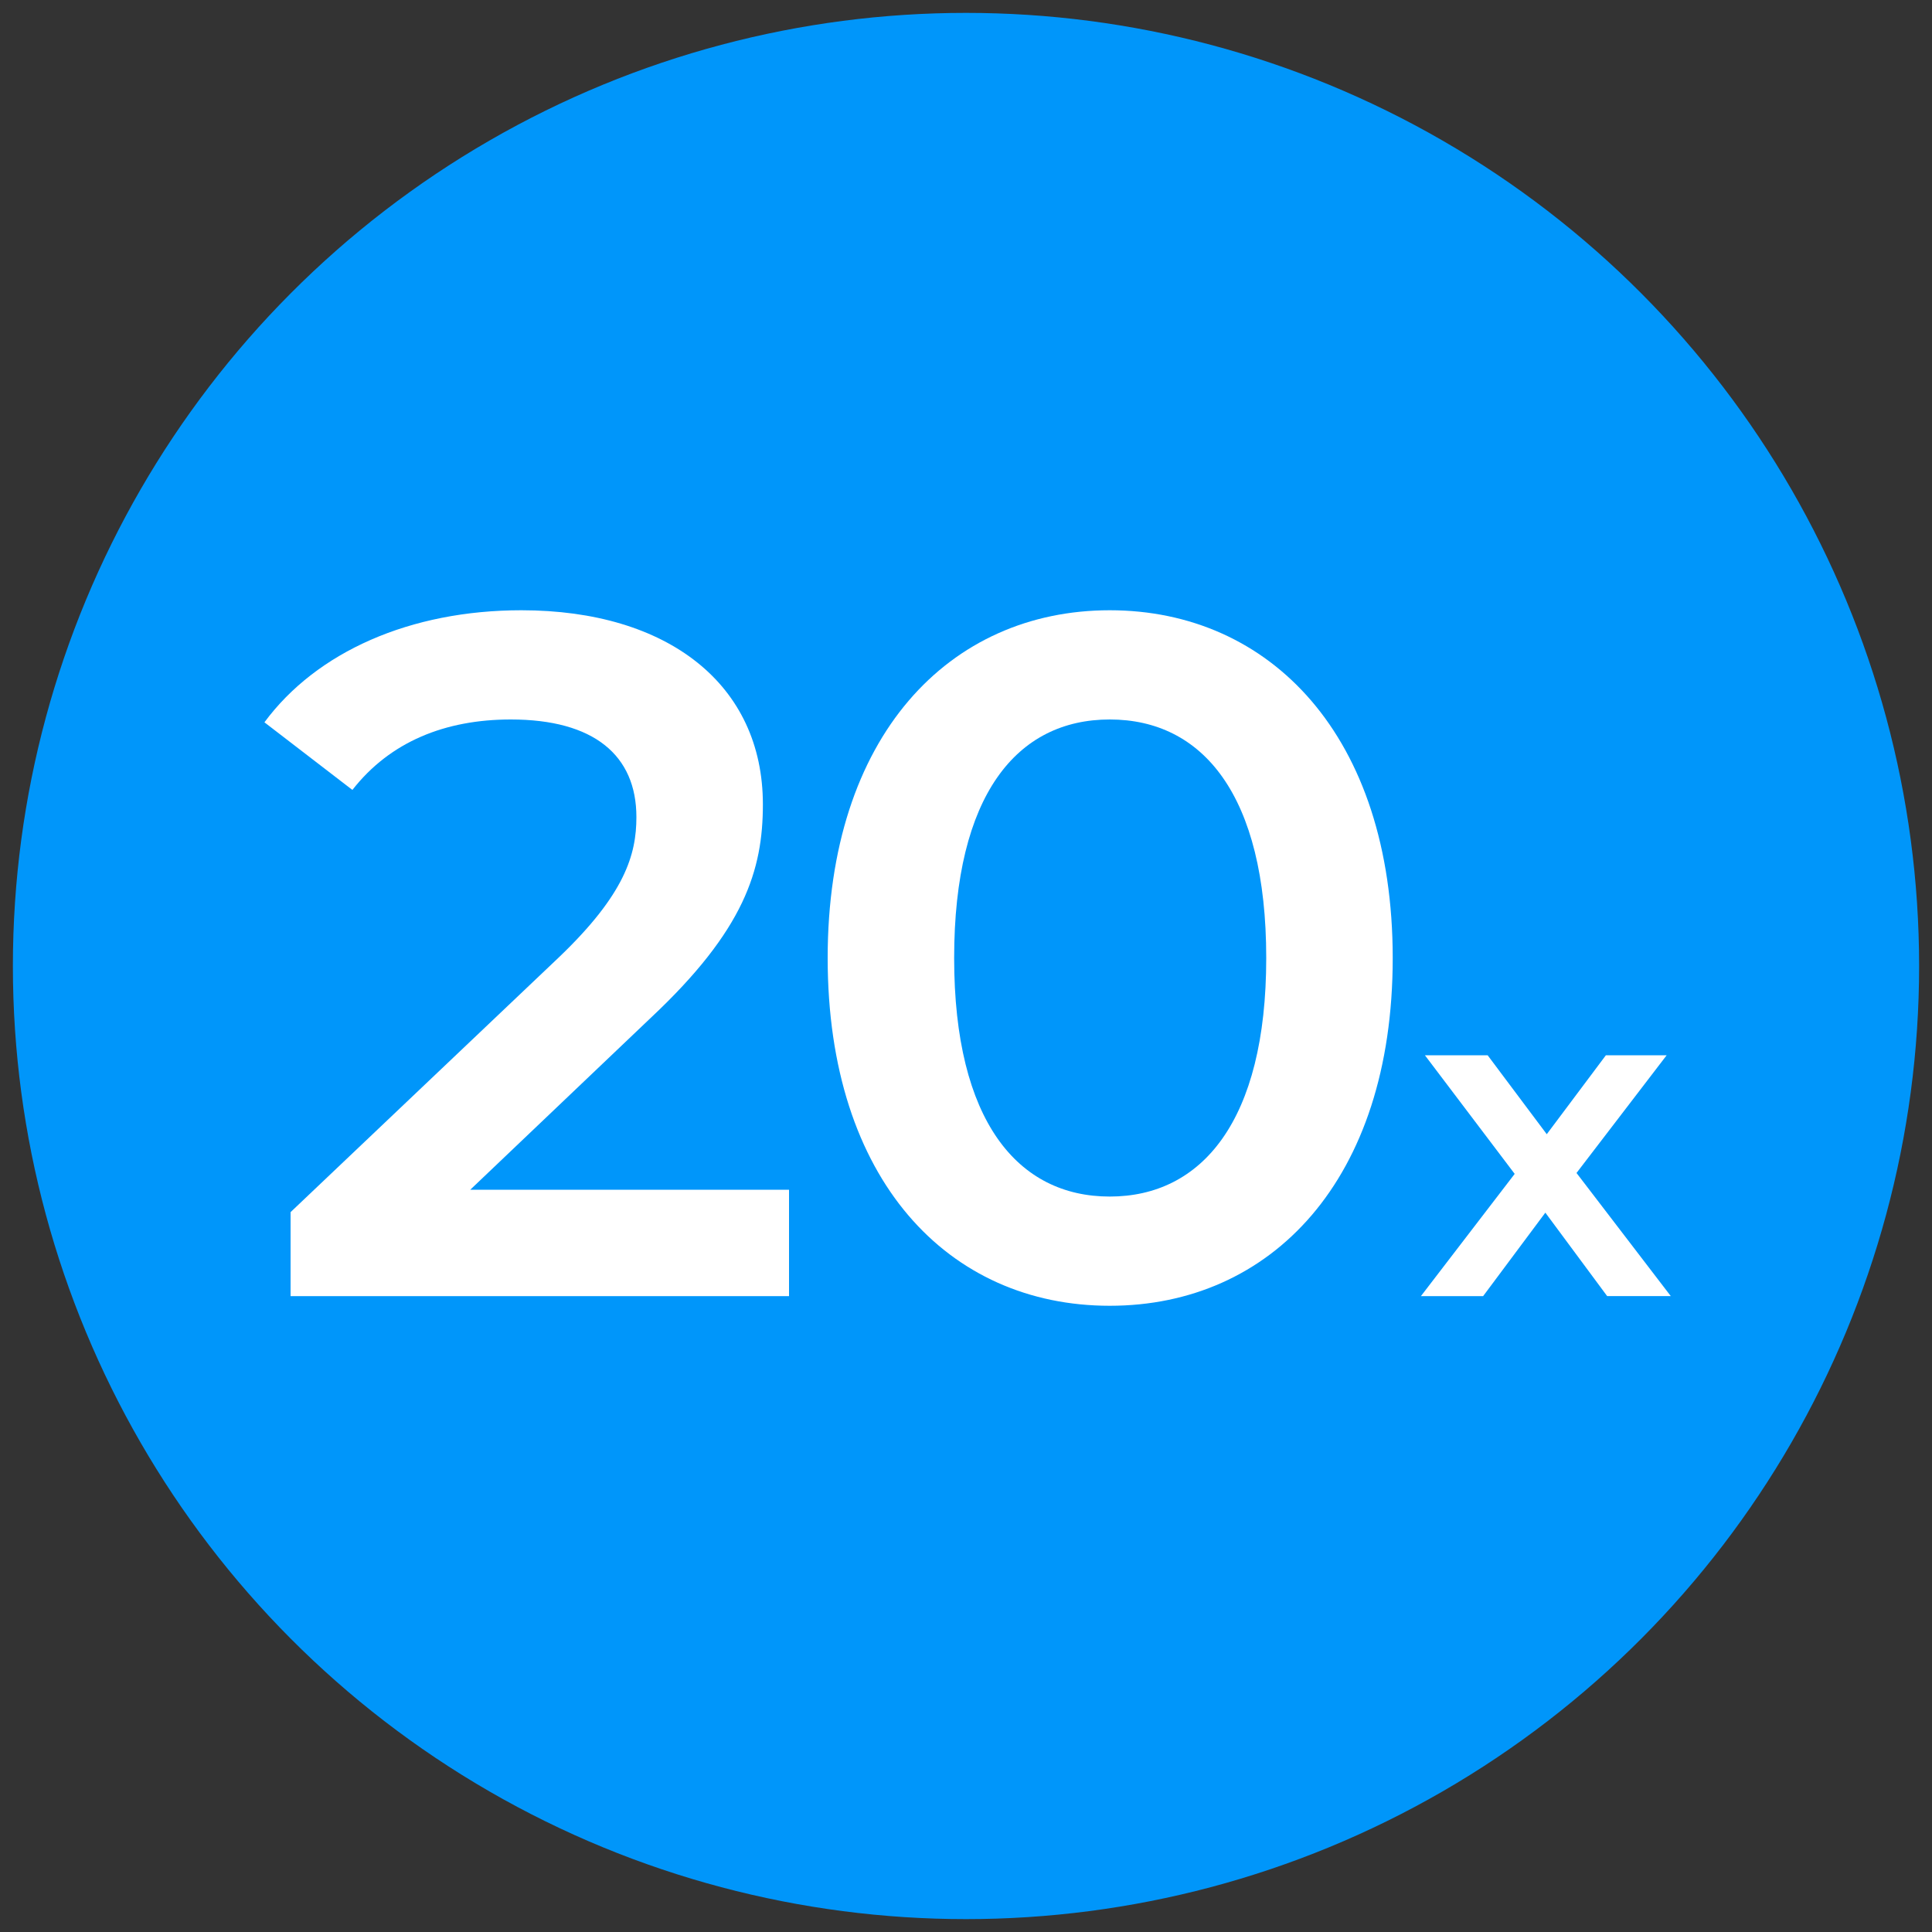 <?xml version="1.0" encoding="UTF-8"?><svg id="a" xmlns="http://www.w3.org/2000/svg" width="150" height="150" viewBox="0 0 150 150"><rect x="0" y="0" width="150" height="150" fill="#333333" stroke="none"/><circle cx="75" cy="75" r="74" fill="#0096fa"/><path d="m61.26,92.38v8.25H22.56v-6.52l20.85-19.8c5.1-4.88,6-7.95,6-10.87,0-4.8-3.3-7.58-9.75-7.58-5.1,0-9.38,1.73-12.3,5.47l-6.83-5.25c4.05-5.48,11.33-8.7,19.95-8.7,11.4,0,18.75,5.78,18.75,15.07,0,5.1-1.43,9.75-8.7,16.57l-14.02,13.35h24.75Z" fill="#fff"/><path d="m64.26,74.38c0-17.25,9.45-27,21.9-27s21.97,9.75,21.97,27-9.45,27-21.97,27-21.9-9.75-21.9-27Zm34.05,0c0-12.67-4.95-18.52-12.15-18.52s-12.08,5.85-12.08,18.52,4.95,18.52,12.08,18.52,12.15-5.85,12.15-18.52Z" fill="#fff"/><path d="m124.78,100.63l-4.8-6.48-4.83,6.48h-4.83l7.28-9.49-6.97-9.21h4.87l4.59,6.13,4.59-6.13h4.72l-7,9.14,7.32,9.56h-4.94Z" fill="#fff"/></svg>